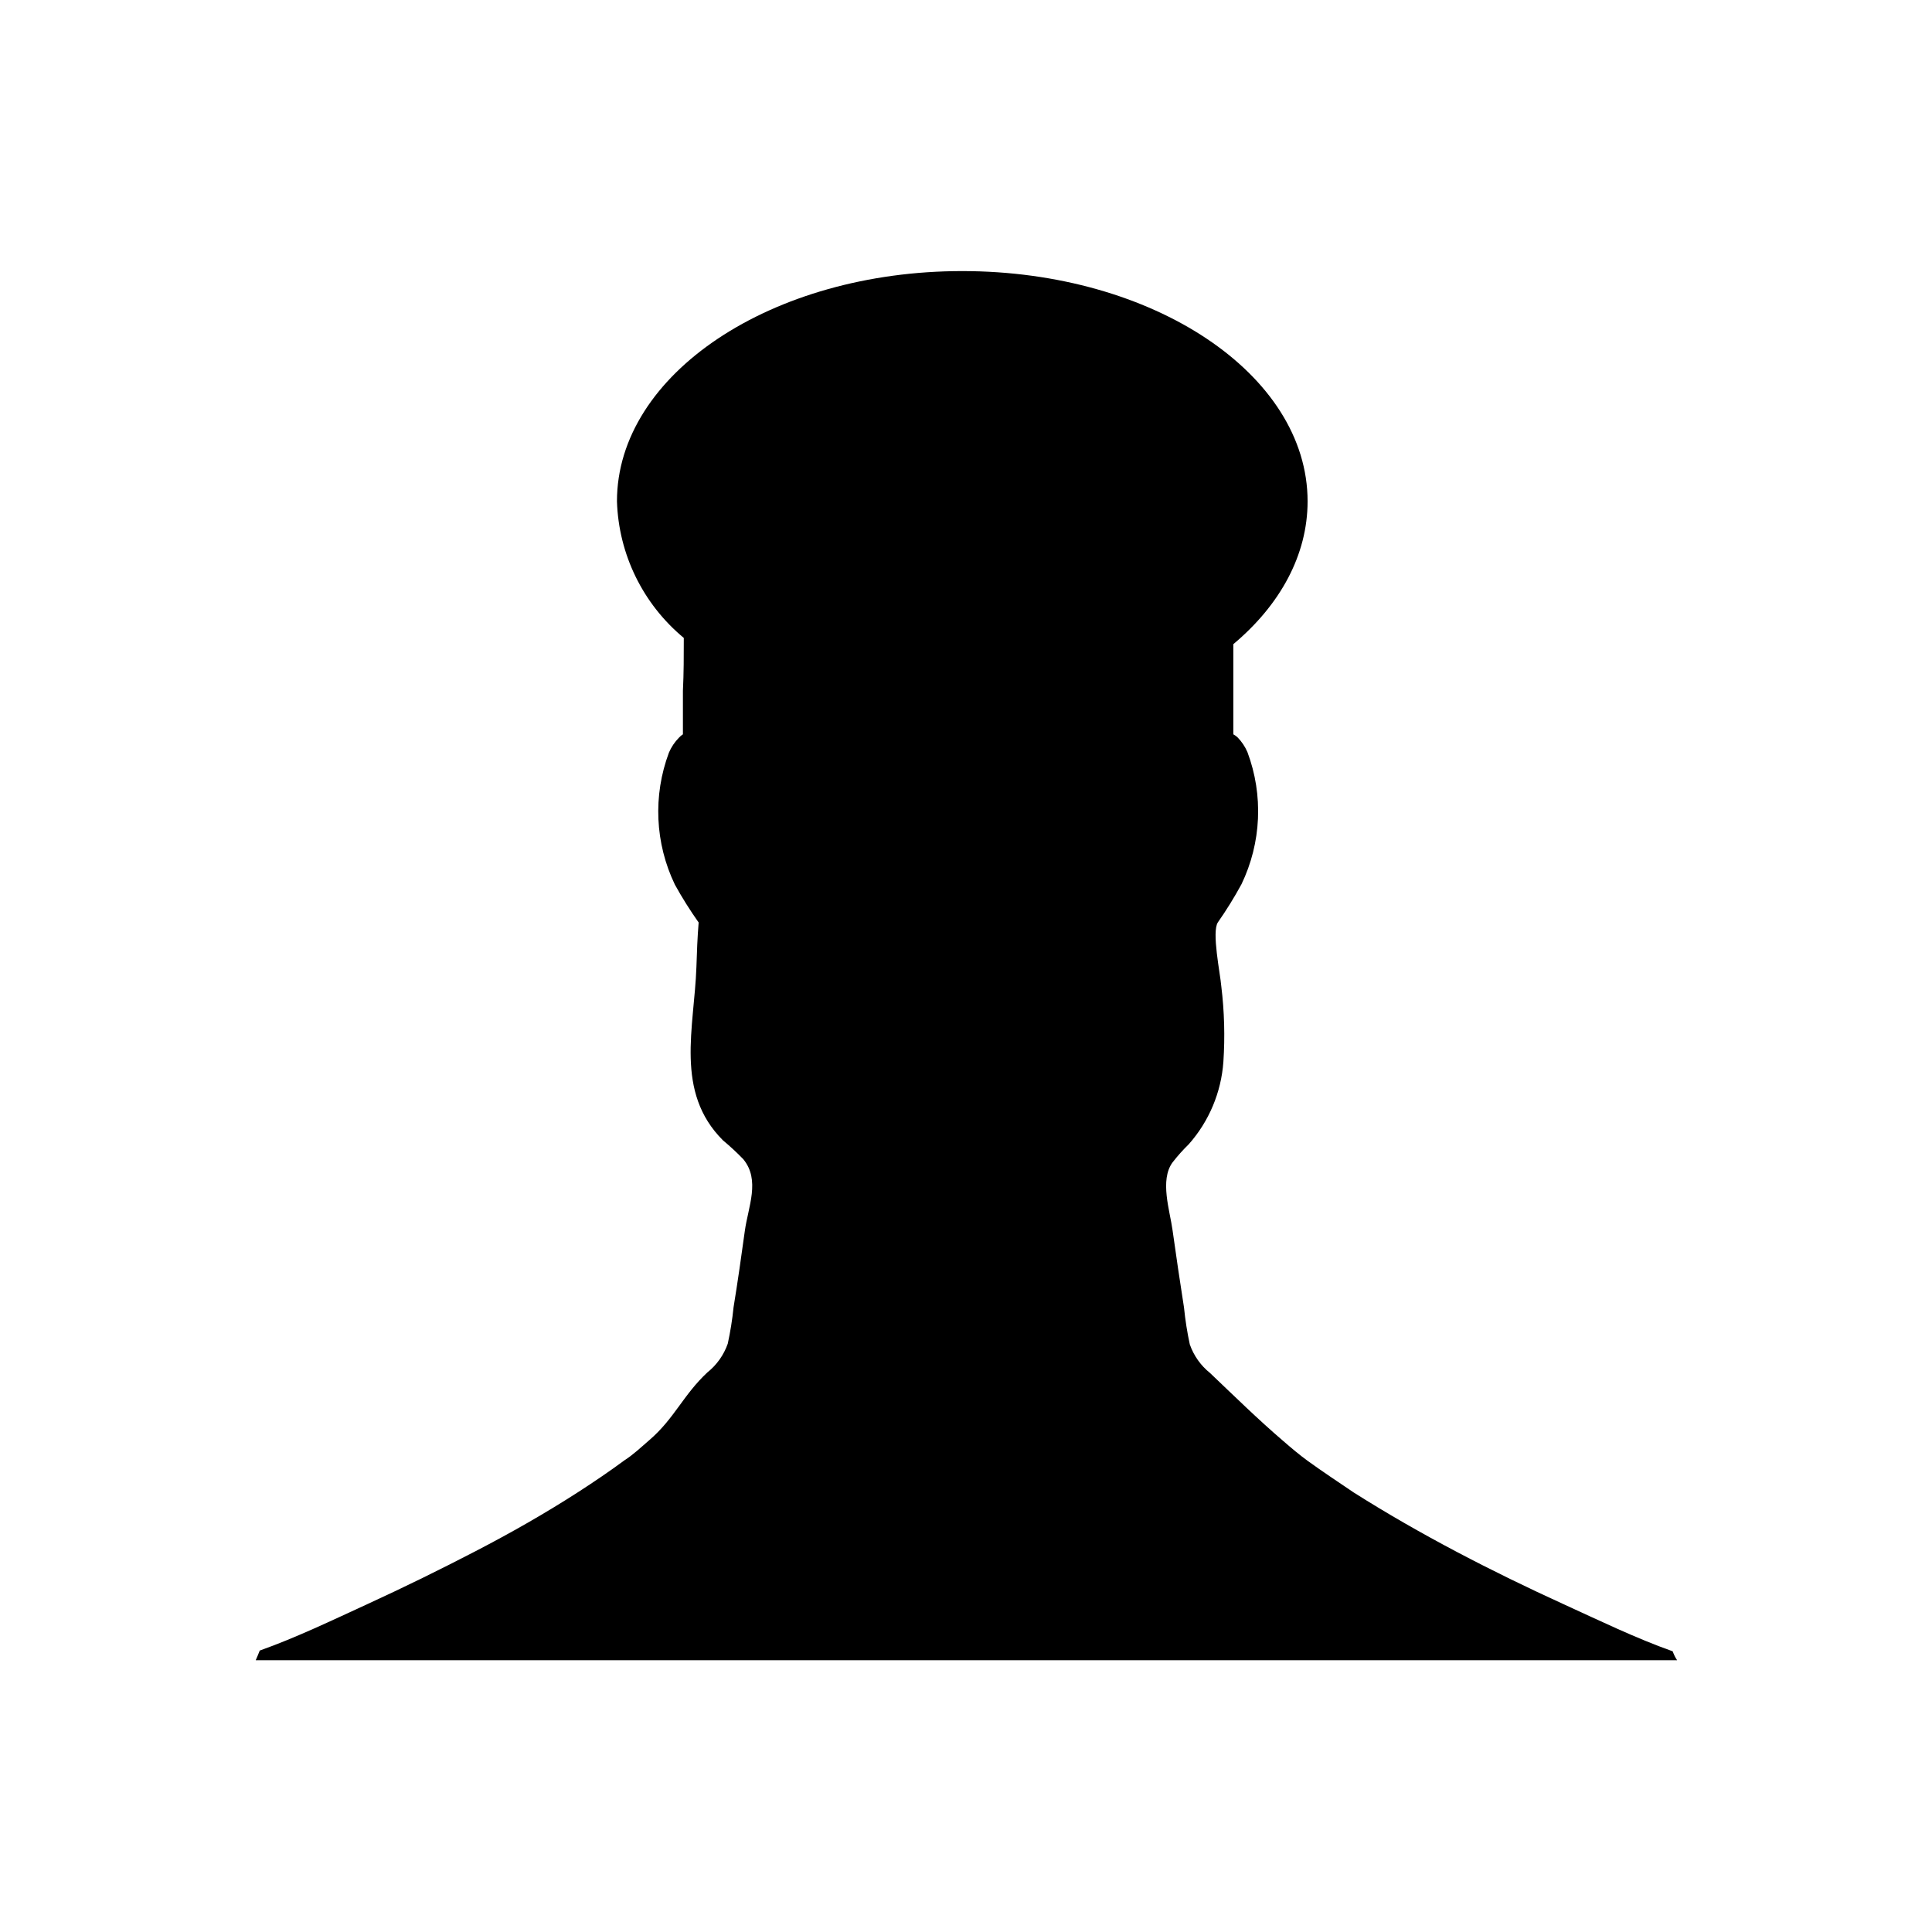 <?xml version="1.0" encoding="UTF-8"?>
<!-- Uploaded to: ICON Repo, www.svgrepo.com, Generator: ICON Repo Mixer Tools -->
<svg fill="#000000" width="800px" height="800px" version="1.1" viewBox="144 144 512 512" xmlns="http://www.w3.org/2000/svg">
 <path d="m587.27 581.61c-9.762-3.465-19.324-8.109-28.812-12.438-9.484-4.328-19.051-8.973-28.379-13.895-9.328-4.922-18.422-10.117-27.316-15.742-3.938-2.676-8.188-5.473-12.203-8.383-2.164-1.574-4.172-3.266-6.535-5.312-6.613-5.668-12.871-11.809-19.324-17.949l0.004-0.004c-2.477-1.973-4.344-4.606-5.394-7.594-0.695-3.223-1.207-6.481-1.535-9.762-1.062-6.809-2.086-13.656-3.031-20.469-0.707-5.234-3.465-13.305 0-18.027h0.004c1.316-1.695 2.75-3.301 4.289-4.801 5.375-6.074 8.598-13.754 9.172-21.844 0.445-6.668 0.258-13.363-0.551-19.996-0.277-3.426-2.598-14.445-0.906-16.965 2.273-3.25 4.363-6.629 6.258-10.113 5.269-10.965 5.84-23.602 1.574-34.992-0.629-1.465-1.523-2.797-2.637-3.938-0.336-0.305-0.703-0.57-1.102-0.785v-4.762-6.769-12.359c12.398-10.391 19.68-23.617 19.68-37.863 0-33.691-40.973-61.008-91.512-61.008-50.539-0.004-91.512 27.312-91.512 61.004 0.434 14.055 6.887 27.242 17.711 36.211 0 4.684 0 9.367-0.234 14.012v6.769 4.762l-0.004 0.004c-0.391 0.254-0.746 0.559-1.062 0.906-1.113 1.137-2.008 2.469-2.637 3.934-4.266 11.391-3.695 24.031 1.574 34.992 1.91 3.461 4.016 6.812 6.297 10.035-0.316 3.938-0.473 7.871-0.59 11.809-0.551 16.02-5.824 33.102 7.047 45.934 1.871 1.555 3.66 3.211 5.352 4.961 4.606 5.551 1.301 12.676 0.434 19.012-0.867 6.336-1.891 13.539-2.992 20.27-0.328 3.238-0.84 6.461-1.535 9.641-1.047 2.988-2.914 5.621-5.391 7.598-6.453 6.023-8.777 12.281-15.391 17.949-2.363 2.047-4.367 3.938-6.535 5.312-3.938 2.914-8.07 5.707-12.203 8.383-8.895 5.746-18.066 10.941-27.316 15.742s-18.852 9.523-28.379 13.895c-9.523 4.367-19.051 8.973-28.812 12.438-0.316 0.867-0.707 1.691-1.062 2.559h376.68c-0.465-0.668-0.859-1.492-1.176-2.359z"/>
</svg>
